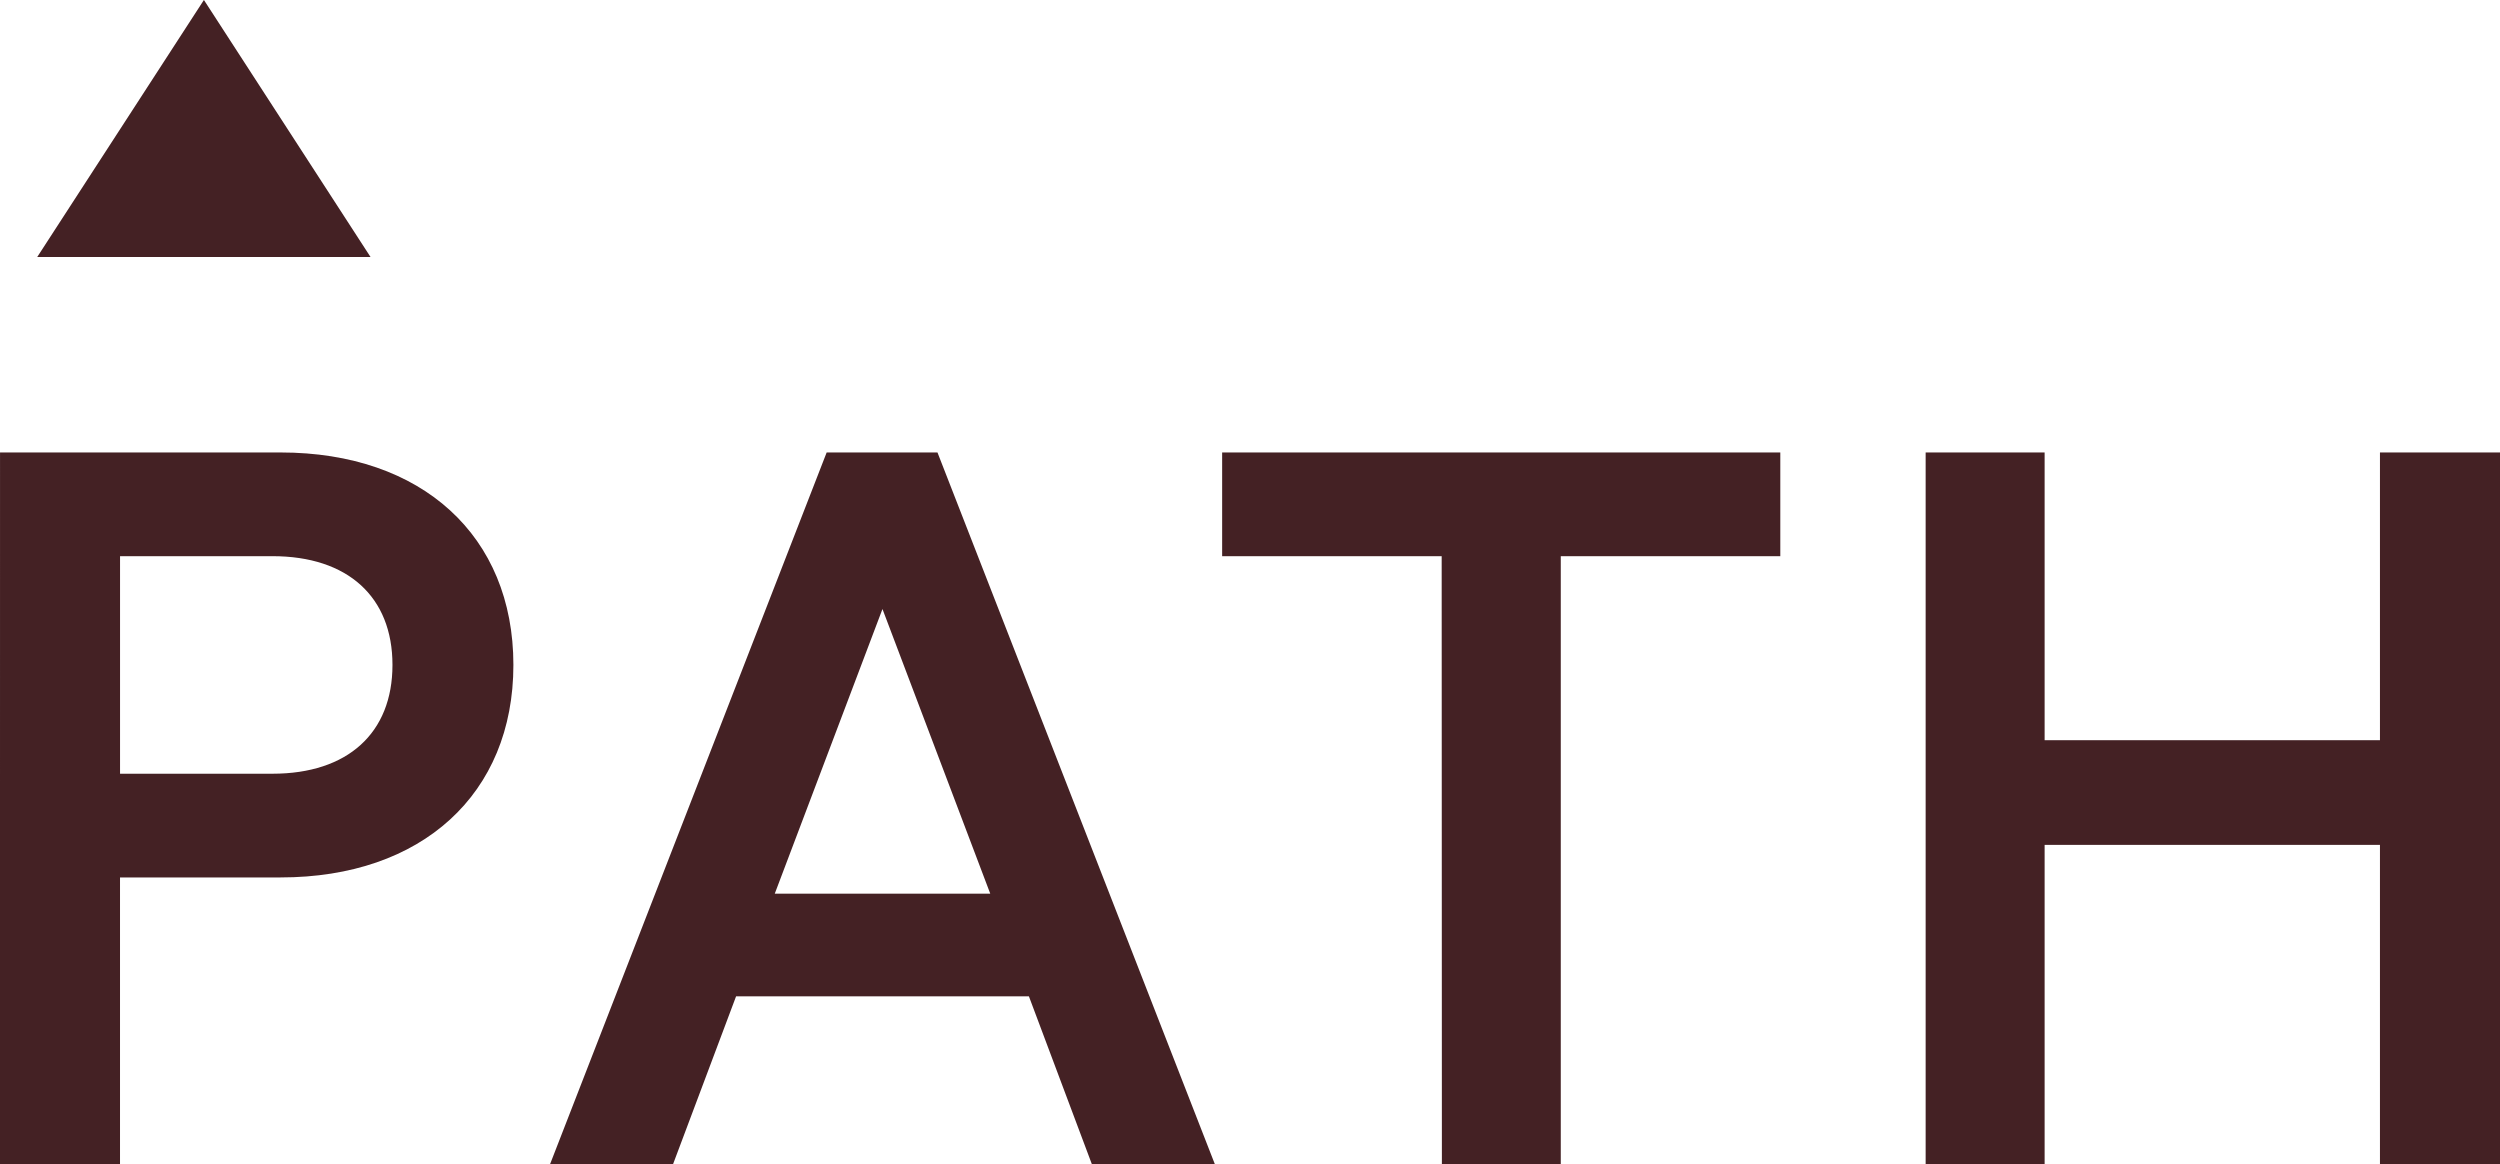 <svg xmlns="http://www.w3.org/2000/svg" width="93.383" height="43.484" viewBox="0 0 93.383 43.484">
  <g id="Group_3579" data-name="Group 3579" transform="translate(-489.41 -442.601)">
    <path id="Path_17" data-name="Path 17" d="M503.109,452.2l-6.223-9.6-6.226,9.6Z" transform="translate(0.141)" fill="#442124"/>
    <path id="Path_18" data-name="Path 18" d="M489.411,457.785h10.482c5.276,0,8.694,3.113,8.694,7.936s-3.418,7.938-8.694,7.938h-6v10.708h-4.484Zm10.178,12c2.809,0,4.481-1.52,4.481-4.064s-1.672-4.062-4.481-4.062h-5.695v8.126Z" transform="translate(0 1.717)" fill="#442124"/>
    <path id="Path_19" data-name="Path 19" d="M525.755,478.1H514.817l-2.354,6.268h-4.594L518.2,457.786h4.14L532.7,484.368h-4.594Zm-1.444-3.835-4.026-10.632-4.023,10.632Z" transform="translate(2.088 1.717)" fill="#442124"/>
    <path id="Path_20" data-name="Path 20" d="M538.623,461.659h-8.2v-3.874h20.849v3.874h-8.2v22.708h-4.441Z" transform="translate(4.638 1.717)" fill="#442124"/>
    <path id="Path_21" data-name="Path 21" d="M575.485,457.785v26.582H571V472.443H558.474v11.924h-4.444V457.785h4.444v10.748H571V457.785Z" transform="translate(7.309 1.717)" fill="#442124"/>
  </g>
</svg>
